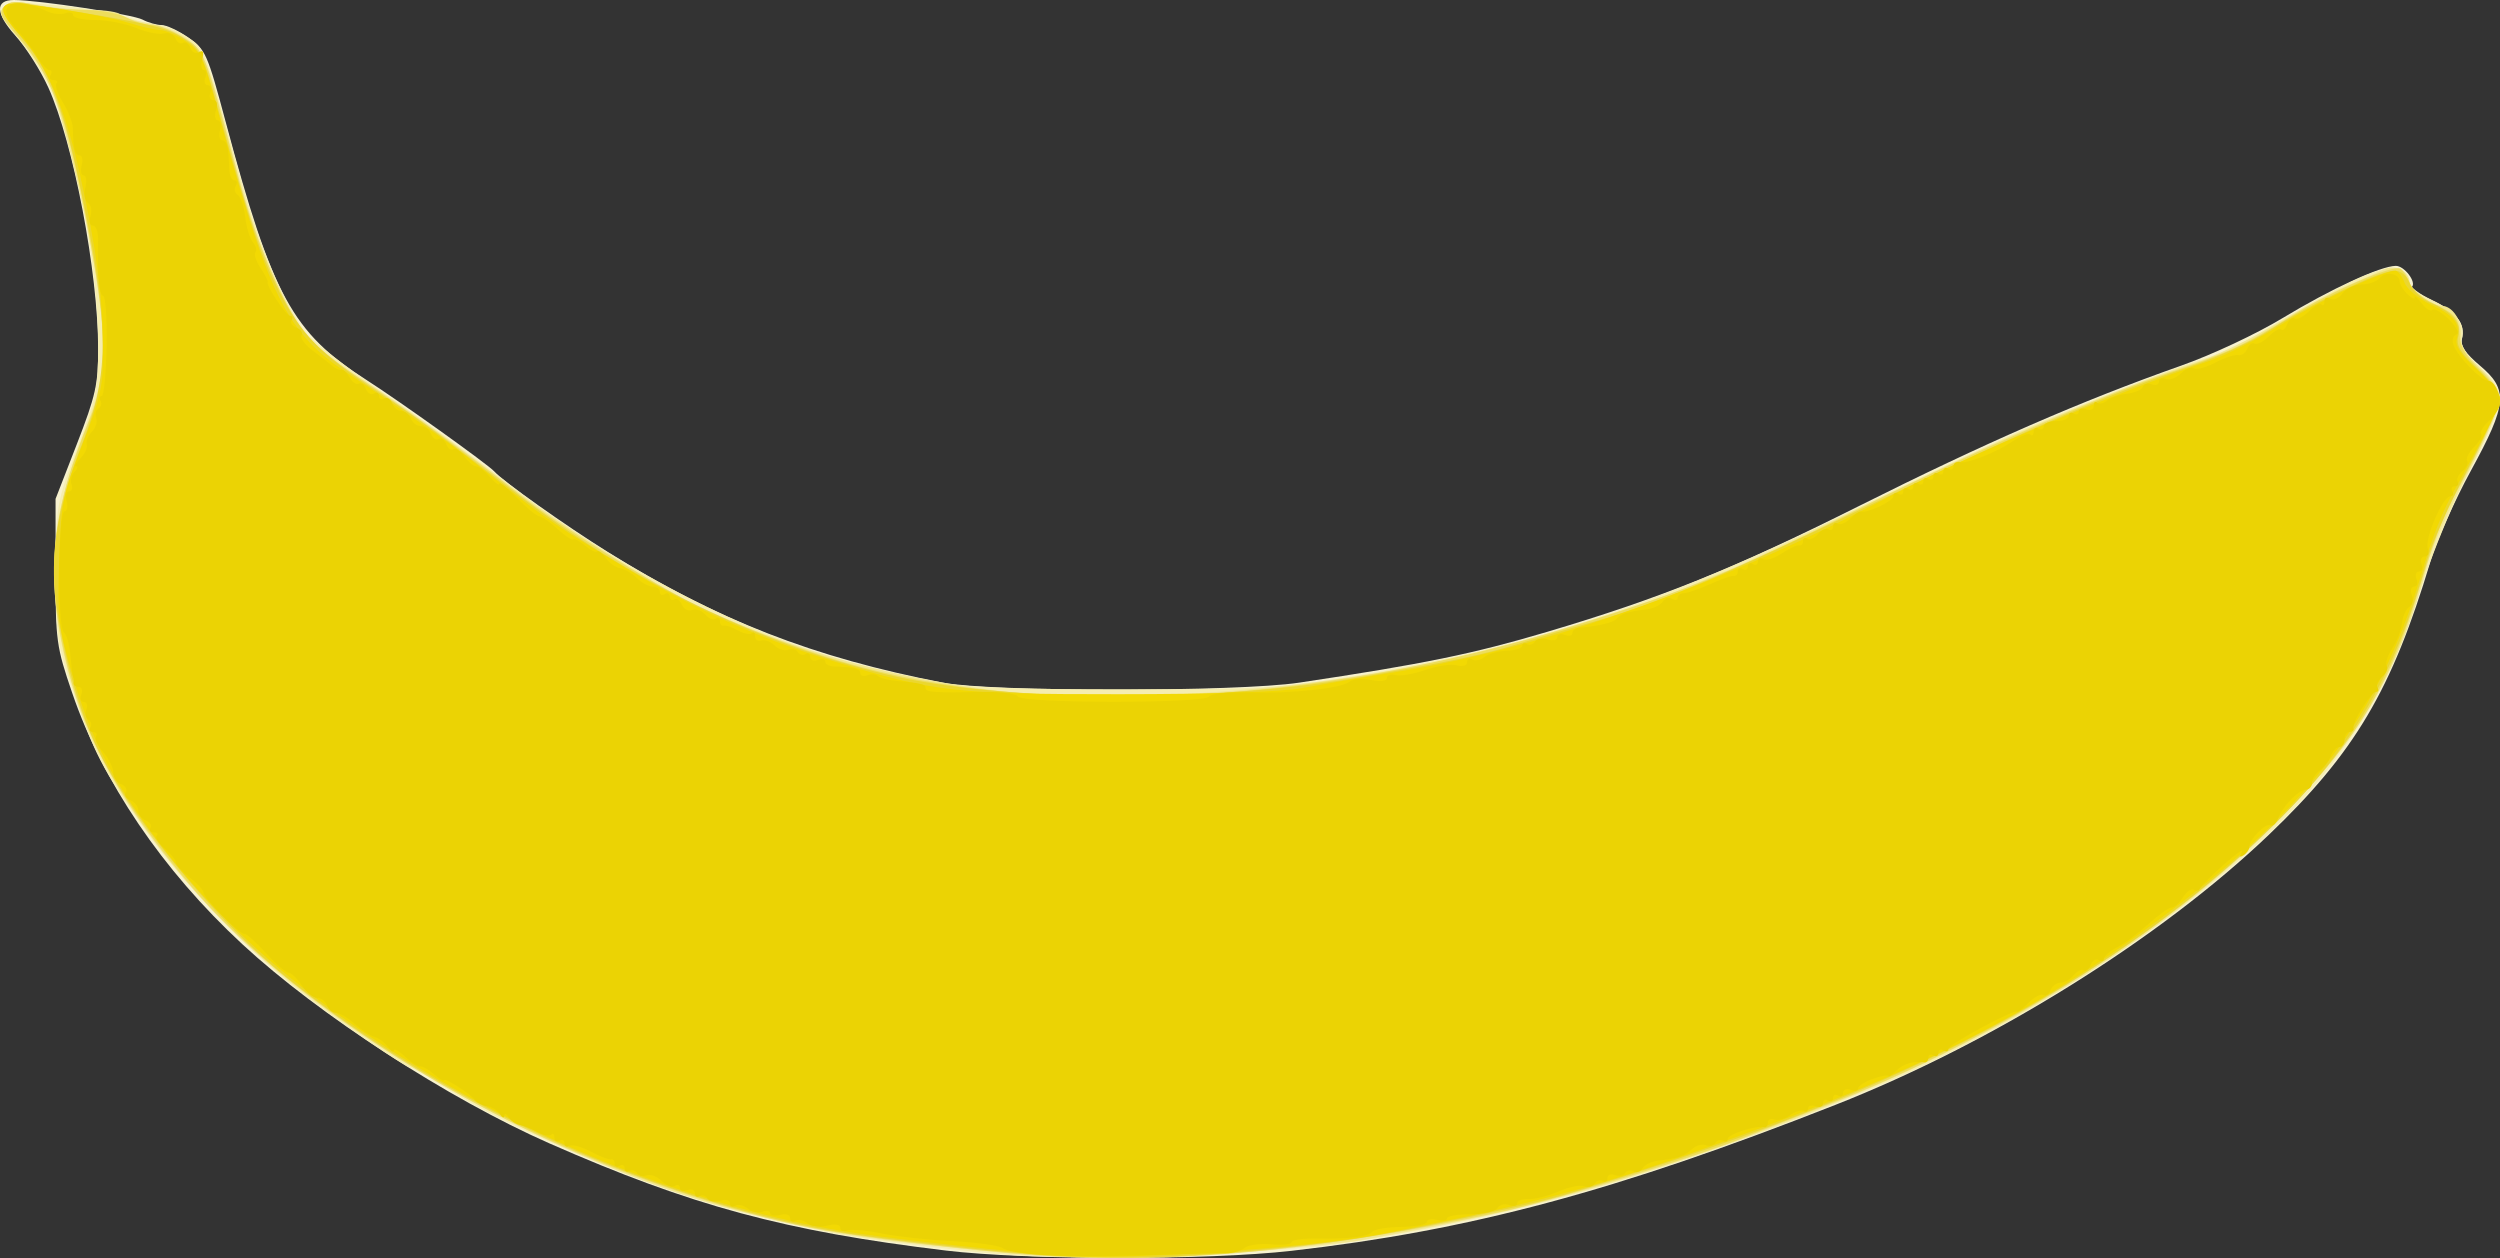 <?xml version="1.0" encoding="UTF-8" standalone="no"?>
<!-- Created with Inkscape (http://www.inkscape.org/) -->

<svg
   xmlns:dc="http://purl.org/dc/elements/1.1/"
   xmlns:cc="http://creativecommons.org/ns#"
   xmlns:rdf="http://www.w3.org/1999/02/22-rdf-syntax-ns#"
   xmlns:svg="http://www.w3.org/2000/svg"
   xmlns="http://www.w3.org/2000/svg"
   xmlns:sodipodi="http://sodipodi.sourceforge.net/DTD/sodipodi-0.dtd"
   xmlns:inkscape="http://www.inkscape.org/namespaces/inkscape"
   id="svg3406"
   version="1.1"
   inkscape:version="0.91 r13725"
   width="245.337"
   height="123.466"
   viewBox="0 0 245.337 123.466"
   sodipodi:docname="silhouette-alimentation-04.svg">
  <rect x="0" y="0" width="245.337" height="123.466" fill="#333333" stroke="none"/>
  <title
     id="title3340">Sihouette Alimentation 04</title>
  <defs
     id="defs3410" />
  <sodipodi:namedview
     pagecolor="#ffffff"
     bordercolor="#666666"
     borderopacity="1"
     objecttolerance="10"
     gridtolerance="10"
     guidetolerance="10"
     inkscape:pageopacity="0"
     inkscape:pageshadow="2"
     inkscape:window-width="1237"
     inkscape:window-height="756"
     id="namedview3408"
     showgrid="false"
     fit-margin-top="0"
     fit-margin-left="0"
     fit-margin-right="0"
     fit-margin-bottom="0"
     inkscape:zoom="3.0070514"
     inkscape:cx="155.82947"
     inkscape:cy="61.628844"
     inkscape:window-x="0"
     inkscape:window-y="0"
     inkscape:window-maximized="1"
     inkscape:current-layer="svg3406" />
  <g
     id="g3416"
     transform="translate(-3.651,-4.925)">
    <path
       style="fill:#f7f2cf"
       d="M 96.446,127.644 C 80.714,125.754 71.497,123.261 57.572,117.132 47.664,112.77 34.854,104.463 27.437,97.589 19.566,90.295 13.724,81.671 10.739,72.938 9.181,68.38 9.103,67.812 9.103,61.017 l 0,-7.135 2.091,-5.378 c 1.845,-4.746 2.091,-5.845 2.088,-9.349 C 13.278,31.659 10.851,18.935 8.393,13.514 7.635,11.843 6.188,9.56 5.176,8.44 3.197,6.25 3.141,4.918 5.028,4.925 c 2.421,0.009 11.667,1.419 12.609,1.923 0.548,0.293 1.387,0.534 1.864,0.534 0.477,0 1.664,0.552 2.638,1.227 1.679,1.163 1.869,1.593 3.648,8.242 4.575,17.094 6.555,20.727 13.824,25.36 3.146,2.005 11.962,8.313 12.548,8.978 0.834,0.947 6.982,5.31 11.104,7.881 10.714,6.682 20.221,10.39 32.936,12.846 4.726,0.913 28.855,0.914 34.937,9.84e-4 12.298,-1.846 17.051,-2.819 24.358,-4.99 11.147,-3.312 18.331,-6.208 30.457,-12.28 12.598,-6.308 21.903,-10.365 31.752,-13.842 3.014,-1.064 7.391,-3.118 9.966,-4.676 4.694,-2.84 9.582,-5.095 11.091,-5.115 0.834,-0.012 2.059,1.596 1.58,2.075 -0.136,0.136 0.748,0.716 1.964,1.287 2.394,1.125 3.324,2.323 2.953,3.805 -0.165,0.659 0.358,1.44 1.748,2.609 2.827,2.378 2.708,3.779 -0.876,10.328 -1.573,2.874 -3.358,6.886 -3.968,8.916 -3.789,12.611 -7.418,18.744 -15.868,26.82 -10.648,10.176 -27.084,20.418 -42.503,26.487 -21.602,8.502 -35.872,12.332 -53.39,14.331 -8.227,0.939 -26.029,0.924 -33.953,-0.028 z"
       id="path3430"
       inkscape:connector-curvature="0" />
    <path
       style="fill:#f5edaf"
       d="m 103.581,128.141 c -4.057,-0.245 -15.212,-1.599 -18.207,-2.209 -9.666,-1.972 -14.832,-3.528 -23.116,-6.965 -6.928,-2.874 -11.536,-5.147 -15.243,-7.519 -1.475,-0.944 -2.82,-1.716 -2.989,-1.716 -0.554,0 -7.789,-4.986 -11.156,-7.689 C 27.391,97.644 21.561,91.537 17.886,86.349 13.648,80.364 12.869,78.857 10.771,72.581 9.223,67.952 9.127,67.266 9.144,61.017 c 0.018,-6.581 0.038,-6.694 2.08,-12.117 1.899,-5.044 2.062,-5.848 2.062,-10.216 0,-7.183 -2.043,-18.361 -4.491,-24.573 C 8.243,12.71 6.803,10.364 5.596,8.897 2.582,5.237 3.044,4.844 9.595,5.49 c 2.706,0.267 5.756,0.802 6.776,1.188 1.02,0.387 2.297,0.703 2.836,0.703 0.54,0 1.755,0.498 2.702,1.107 1.875,1.206 1.713,0.784 5.421,14.147 1.781,6.418 4.108,11.916 6.304,14.897 0.581,0.789 4.046,3.48 7.699,5.98 3.654,2.5 8.947,6.342 11.764,8.538 9.428,7.35 20.532,13.471 30.432,16.777 10.126,3.381 13.037,3.746 29.893,3.745 14.308,-4.92e-4 15.753,-0.084 23.289,-1.341 17.774,-2.964 30.028,-7.056 49.045,-16.375 4.601,-2.255 11.355,-5.464 15.008,-7.133 6.604,-3.015 19.116,-7.865 20.296,-7.867 0.34,-4.92e-4 2.465,-1.112 4.724,-2.471 8.816,-5.302 12.438,-6.865 13.625,-5.88 0.397,0.33 0.722,0.88 0.722,1.223 0,0.343 0.987,1.088 2.193,1.654 2.389,1.123 3.308,2.323 2.919,3.812 -0.177,0.677 0.333,1.48 1.748,2.75 1.412,1.268 1.998,2.188 1.998,3.14 0,0.741 -1.244,3.691 -2.764,6.556 -1.568,2.955 -3.788,8.311 -5.129,12.376 -2.503,7.586 -4.422,11.347 -8.648,16.945 -7.986,10.577 -27.392,24.33 -44.475,31.52 -19.846,8.352 -35.182,12.844 -52.898,15.493 -6.223,0.931 -24.302,1.6 -31.493,1.167 z"
       id="path3428"
       inkscape:connector-curvature="0" />
    <path
       style="fill:#f1e68f"
       d="M 102.597,127.916 C 87.838,126.474 84.978,126.023 75.981,123.717 60.492,119.746 40.585,109.084 28.695,98.391 20.756,91.251 13.848,81.61 11.363,74.204 8.05,64.33 8.168,56.843 11.782,47.682 14.085,41.843 14.28,39.267 13.003,31.521 11.876,24.679 9.465,14.951 8.362,12.788 7.837,11.758 6.499,9.867 5.391,8.586 3.684,6.614 3.478,6.153 4.048,5.582 4.582,5.049 5.269,5.012 7.349,5.407 c 1.445,0.274 3.801,0.498 5.237,0.498 1.436,0 2.739,0.209 2.897,0.464 0.158,0.255 1.333,0.62 2.612,0.81 1.279,0.191 3.045,0.893 3.923,1.561 1.694,1.289 2.092,2.287 4.358,10.943 2.622,10.017 5.451,16.505 8.398,19.265 0.766,0.718 2.741,2.157 4.388,3.198 3.454,2.184 9.38,6.468 14.999,10.843 3.698,2.879 13.008,8.876 16.642,10.721 8.761,4.447 19.25,7.554 30.073,8.908 14.362,1.797 37.702,-0.431 53.144,-5.073 8.838,-2.657 13.625,-4.255 16.084,-5.37 1.404,-0.637 2.669,-1.158 2.812,-1.158 0.143,0 3.756,-1.688 8.028,-3.751 4.272,-2.063 10.756,-5.191 14.41,-6.952 7.474,-3.601 18.093,-7.994 23.601,-9.762 2.02,-0.648 5.673,-2.388 8.119,-3.866 2.446,-1.478 5.554,-3.154 6.907,-3.726 1.353,-0.572 2.951,-1.28 3.551,-1.574 1.185,-0.581 2.6,0.149 2.6,1.34 0,0.721 2.102,2.211 3.121,2.211 1.074,0 2.013,1.432 1.901,2.9 -0.075,0.981 0.41,1.81 1.867,3.191 1.291,1.223 1.968,2.296 1.968,3.116 0,0.688 -1.435,3.962 -3.188,7.277 -1.754,3.315 -3.502,7.231 -3.885,8.702 -2.723,10.455 -6.492,16.991 -14.515,25.169 -11.327,11.546 -27.244,21.466 -46.563,29.019 -14.687,5.742 -25.719,9.005 -38.382,11.349 -2.165,0.401 -4.601,0.854 -5.413,1.007 -0.812,0.153 -5.351,0.611 -10.087,1.018 -9.113,0.783 -17.855,0.866 -24.358,0.231 z"
       id="path3426"
       inkscape:connector-curvature="0" />
    <path
       style="fill:#eddd5c"
       d="M 102.597,127.893 C 95.902,127.28 89.289,126.46 84.636,125.664 77.254,124.401 67.587,121.304 58.803,117.387 44.133,110.847 30.096,100.996 22.3,91.771 15.708,83.971 12.132,77.645 10.328,70.589 8.002,61.498 8.526,55.587 12.516,45.896 14.087,42.08 14.162,38.251 12.819,30.434 10.52,17.056 8.996,12.573 5.327,8.4 3.709,6.559 3.515,6.116 4.082,5.549 4.607,5.024 5.226,4.987 6.928,5.379 c 1.196,0.276 3.423,0.507 4.949,0.513 1.525,0.007 3.407,0.343 4.183,0.747 0.775,0.404 1.912,0.736 2.526,0.738 0.614,0.002 1.988,0.553 3.052,1.225 2.118,1.337 1.925,0.847 5.419,13.787 1.763,6.528 4.669,13.134 6.894,15.668 0.796,0.907 3.06,2.715 5.031,4.018 4.379,2.896 11.34,7.956 15.639,11.368 3.689,2.928 12.561,8.492 17.227,10.804 3.834,1.899 9.872,4.253 14.266,5.561 19.286,5.741 46.885,4.355 72.581,-3.646 10.498,-3.269 15.51,-5.347 28.048,-11.633 9.978,-5.002 23.286,-10.842 29.524,-12.956 6.206,-2.103 7.554,-2.724 12.302,-5.67 3.933,-2.44 9.955,-5.044 10.658,-4.609 0.261,0.161 0.663,0.791 0.895,1.4 0.231,0.609 1.27,1.506 2.307,1.993 2.231,1.048 2.607,1.525 2.617,3.318 0.005,0.929 0.618,1.922 1.975,3.198 1.082,1.018 1.968,2.268 1.968,2.778 9.8e-4,0.852 -2.341,5.799 -4.908,10.37 -0.579,1.031 -1.811,4.377 -2.738,7.435 -3.124,10.305 -6.074,15.338 -13.492,23.012 -10.68,11.049 -27.992,22.048 -45.045,28.617 -3.248,1.251 -6.458,2.511 -7.135,2.799 -4.343,1.852 -19.182,6.442 -24.604,7.609 -19.138,4.122 -34.123,5.379 -48.469,4.066 z"
       id="path3424"
       inkscape:connector-curvature="0" />
    <path
       style="fill:#ebd72e"
       d="M 98.907,127.445 C 94.441,126.969 89.127,126.321 87.097,126.006 68.742,123.154 47.447,113.466 31.737,100.822 24.427,94.938 15.903,84.449 12.817,77.541 11.063,73.612 9.483,67.541 9.068,63.136 8.646,58.639 9.439,54.236 11.711,48.469 14.503,41.385 14.425,36.583 11.283,22.145 9.715,14.935 8.369,11.665 5.676,8.518 2.816,5.177 3.275,4.802 9.08,5.738 18.434,7.247 20.018,7.62 21.699,8.717 c 1.646,1.074 1.881,1.558 3.362,6.921 3.037,11 4.079,14.12 5.945,17.807 2.147,4.242 4.047,6.195 9.591,9.854 3.883,2.563 5.286,3.591 13.532,9.911 11.49,8.807 23.992,14.922 36.659,17.933 11.388,2.707 31.908,2.783 46.747,0.174 8.849,-1.556 11.658,-2.151 15.008,-3.177 2.03,-0.622 5.019,-1.502 6.643,-1.957 7.263,-2.033 12.687,-4.327 30.262,-12.797 12.999,-6.265 22.089,-10.167 29.127,-12.501 2.623,-0.87 6.166,-2.49 7.873,-3.599 3.845,-2.499 10.765,-5.794 12.168,-5.794 0.669,0 1.219,0.452 1.524,1.254 0.269,0.708 1.192,1.553 2.118,1.94 2.132,0.891 2.978,1.952 2.627,3.295 -0.218,0.834 0.218,1.554 1.91,3.152 1.206,1.139 2.193,2.462 2.193,2.94 0,0.478 -1.428,3.583 -3.174,6.9 -1.746,3.317 -3.534,7.322 -3.975,8.898 -3.18,11.38 -7.414,18.624 -15.373,26.298 -14.946,14.41 -34.672,25.104 -62.607,33.938 -8.085,2.557 -8.451,2.653 -16.484,4.345 -9.281,1.954 -11.962,2.365 -21.123,3.234 -9.79,0.929 -16.96,0.865 -27.346,-0.242 z"
       id="path3422"
       inkscape:connector-curvature="0" />
    <path
       style="fill:#f2d903"
       d="M 107.272,128.13 C 99.04,127.387 89.672,126.312 86.113,125.703 72.787,123.42 58.276,117.872 45.517,110.181 32.344,102.24 23.474,94.176 16.607,83.898 13.691,79.534 12.196,76.217 10.554,70.476 9.383,66.38 9.27,65.294 9.454,59.897 9.647,54.248 9.785,53.56 11.719,48.587 13.551,43.876 13.776,42.847 13.763,39.238 13.743,34.08 13.147,29.516 11.543,22.258 10.074,15.612 8.246,11.294 5.714,8.491 3.879,6.46 3.55,5.624 4.467,5.318 5.276,5.048 13.728,6.368 16.304,7.166 c 1.254,0.389 2.641,0.707 3.082,0.707 0.441,0 1.536,0.481 2.432,1.069 1.41,0.924 1.786,1.639 2.78,5.29 5.489,20.148 7.042,23.32 13.469,27.523 3.235,2.116 9.385,6.41 11.139,7.778 0.406,0.317 1.956,1.535 3.445,2.708 4.579,3.608 5.942,4.533 12.302,8.355 6.908,4.152 13.295,7.025 20.479,9.213 9.905,3.017 11.864,3.244 27.99,3.24 9.421,-0.003 15.919,-0.219 17.961,-0.598 1.759,-0.327 6.074,-1.062 9.589,-1.633 14.204,-2.309 31.729,-8.555 47.951,-17.089 7.843,-4.126 22.4,-10.307 31.475,-13.364 1.684,-0.567 4.875,-2.174 7.092,-3.57 3.6,-2.268 10.028,-5.304 11.228,-5.304 0.249,0 0.651,0.521 0.893,1.157 0.253,0.665 1.373,1.596 2.631,2.187 2.315,1.088 2.896,1.877 2.499,3.394 -0.17,0.651 0.429,1.539 2.002,2.971 1.235,1.124 2.245,2.395 2.245,2.825 0,0.712 -1.035,2.781 -4.928,9.855 -0.745,1.353 -1.866,4.232 -2.491,6.397 -4.04,13.989 -10.307,22.75 -23.67,33.09 -12.438,9.624 -23.954,15.792 -41.737,22.354 -14.73,5.436 -20.265,6.983 -36.659,10.248 -7.26,1.446 -26.128,2.71 -32.231,2.159 z"
       id="path3420"
       inkscape:connector-curvature="0" />
    <path
       style="fill:#ebd304"
       d="m 106.062,128.096 c -1.883,-0.114 -3.681,-0.42 -3.996,-0.681 -0.314,-0.261 -2.538,-0.571 -4.941,-0.69 -2.403,-0.119 -5.556,-0.462 -7.007,-0.763 -1.45,-0.301 -2.945,-0.429 -3.321,-0.285 -0.376,0.144 -0.684,0.024 -0.684,-0.267 0,-0.325 -0.494,-0.406 -1.277,-0.209 -0.714,0.179 -1.573,0.075 -1.947,-0.235 -0.368,-0.306 -0.901,-0.413 -1.183,-0.238 -0.282,0.175 -0.514,0.057 -0.514,-0.261 0,-0.336 -0.412,-0.471 -0.984,-0.321 -0.541,0.142 -0.984,0.064 -0.984,-0.173 0,-0.237 -0.335,-0.302 -0.744,-0.145 -0.409,0.157 -1.064,0.02 -1.455,-0.304 -0.391,-0.324 -0.941,-0.447 -1.224,-0.272 -0.282,0.175 -0.514,0.068 -0.514,-0.237 0,-0.322 -0.395,-0.429 -0.943,-0.255 -0.519,0.165 -1.087,0.065 -1.264,-0.221 -0.177,-0.286 -0.528,-0.393 -0.78,-0.237 -0.252,0.156 -0.458,0.025 -0.458,-0.291 0,-0.316 -0.332,-0.446 -0.738,-0.291 -0.406,0.156 -0.738,0.056 -0.738,-0.222 0,-0.278 -0.223,-0.368 -0.496,-0.199 -0.273,0.169 -0.855,-0.053 -1.294,-0.491 -0.439,-0.439 -1.094,-0.684 -1.457,-0.545 -0.362,0.139 -0.792,0.037 -0.955,-0.226 -0.163,-0.263 -0.502,-0.351 -0.754,-0.196 -0.252,0.156 -0.458,0.035 -0.458,-0.267 0,-0.303 -0.221,-0.413 -0.492,-0.246 -0.271,0.167 -0.492,0.07 -0.492,-0.217 0,-0.287 -0.166,-0.476 -0.369,-0.42 -0.203,0.056 -1.095,-0.286 -1.983,-0.758 -0.888,-0.473 -1.829,-0.727 -2.091,-0.564 -0.263,0.162 -0.478,0.048 -0.478,-0.255 0,-0.303 -0.221,-0.413 -0.492,-0.246 -0.271,0.167 -0.492,0.033 -0.492,-0.299 0,-0.332 -0.14,-0.463 -0.311,-0.292 -0.171,0.171 -0.78,0.052 -1.353,-0.263 -0.573,-0.316 -1.352,-0.625 -1.731,-0.688 -0.379,-0.063 -0.874,-0.405 -1.1,-0.762 -0.226,-0.356 -0.418,-0.426 -0.426,-0.156 -0.008,0.271 -0.2,0.201 -0.426,-0.156 -0.226,-0.356 -0.794,-0.704 -1.262,-0.773 -0.468,-0.069 -1,-0.336 -1.181,-0.594 -0.425,-0.604 -3.036,-2.271 -3.036,-1.938 0,0.139 -0.45,-0.133 -1,-0.604 -0.55,-0.471 -1.159,-0.814 -1.353,-0.763 -0.194,0.051 -0.851,-0.375 -1.46,-0.947 -0.609,-0.572 -1.107,-0.848 -1.107,-0.614 0,0.234 -0.277,0.064 -0.615,-0.379 -0.338,-0.443 -0.922,-0.873 -1.297,-0.955 -0.375,-0.083 -1.238,-0.648 -1.917,-1.257 -0.68,-0.609 -1.512,-1.107 -1.849,-1.107 -0.337,0 -0.741,-0.332 -0.897,-0.738 -0.156,-0.406 -0.597,-0.738 -0.98,-0.738 -0.383,0 -1.06,-0.554 -1.503,-1.23 -0.443,-0.677 -1.023,-1.23 -1.288,-1.23 -0.265,0 -1.276,-0.879 -2.247,-1.954 -0.971,-1.074 -1.911,-1.913 -2.09,-1.863 -0.417,0.117 -4.016,-3.531 -4.016,-4.07 0,-0.224 -0.609,-0.886 -1.353,-1.472 -0.744,-0.585 -1.353,-1.247 -1.353,-1.471 0,-0.223 -0.494,-0.835 -1.098,-1.359 -0.604,-0.524 -0.955,-1.096 -0.779,-1.272 0.176,-0.176 0.048,-0.319 -0.284,-0.319 -0.332,0 -0.481,-0.198 -0.331,-0.441 0.15,-0.242 -0.059,-0.567 -0.463,-0.723 -0.404,-0.155 -0.735,-0.598 -0.735,-0.983 0,-0.385 -0.346,-0.834 -0.769,-0.996 -0.423,-0.162 -0.631,-0.52 -0.461,-0.794 0.17,-0.274 -0.038,-0.632 -0.461,-0.794 -0.423,-0.162 -0.769,-0.681 -0.769,-1.151 0,-0.471 -0.438,-1.362 -0.974,-1.979 -0.536,-0.618 -0.855,-1.316 -0.709,-1.552 0.146,-0.236 0.017,-0.429 -0.285,-0.429 -0.303,0 -0.423,-0.206 -0.267,-0.458 0.156,-0.252 0.068,-0.591 -0.196,-0.754 -0.263,-0.163 -0.354,-0.621 -0.201,-1.018 0.152,-0.397 0.039,-0.722 -0.252,-0.722 -0.291,0 -0.402,-0.332 -0.246,-0.738 0.156,-0.406 0.038,-0.738 -0.261,-0.738 -0.3,0 -0.518,-0.166 -0.486,-0.369 0.032,-0.203 0.01,-0.48 -0.05,-0.615 -0.06,-0.135 -0.186,-1.112 -0.281,-2.171 -0.095,-1.059 -0.386,-2.057 -0.646,-2.217 -0.619,-0.383 -0.549,-11.85 0.073,-11.85 0.258,0 0.353,-0.443 0.212,-0.984 -0.142,-0.541 -0.033,-0.984 0.241,-0.984 0.274,0 0.382,-0.305 0.238,-0.678 -0.143,-0.373 -0.012,-0.927 0.292,-1.23 0.304,-0.304 0.381,-0.552 0.172,-0.552 -0.209,0 -0.022,-0.358 0.416,-0.795 0.437,-0.437 0.712,-1.044 0.611,-1.349 -0.101,-0.304 0.123,-0.861 0.498,-1.237 0.376,-0.376 0.569,-0.979 0.43,-1.342 -0.139,-0.362 -0.037,-0.792 0.226,-0.955 0.263,-0.163 0.351,-0.502 0.196,-0.754 -0.156,-0.252 -0.104,-0.459 0.115,-0.46 0.219,-7.87e-4 0.437,-2.215 0.484,-4.921 0.047,-2.706 -0.105,-4.919 -0.338,-4.919 -0.386,0 -0.563,-1.969 -0.496,-5.536 0.014,-0.744 -0.214,-1.353 -0.508,-1.353 -0.301,0 -0.403,-0.41 -0.234,-0.943 0.165,-0.519 0.051,-1.096 -0.253,-1.284 -0.308,-0.19 -0.421,-0.862 -0.257,-1.518 0.162,-0.647 0.09,-1.176 -0.16,-1.176 -0.25,0 -0.34,-0.443 -0.198,-0.984 0.142,-0.541 0.047,-0.984 -0.21,-0.984 -0.454,0 -0.627,-0.702 -0.661,-2.685 -0.009,-0.53 -0.446,-1.658 -0.971,-2.508 -0.525,-0.85 -0.81,-1.689 -0.633,-1.866 0.177,-0.177 0.05,-0.322 -0.282,-0.322 -0.332,0 -0.466,-0.221 -0.299,-0.492 0.167,-0.271 0.117,-0.492 -0.111,-0.492 -0.228,0 -0.777,-0.612 -1.219,-1.361 C 6.839,9.7 5.897,8.461 5.186,7.695 3.068,5.409 4.869,4.405 8.209,6.011 c 0.591,0.284 1.421,0.383 1.845,0.22 0.424,-0.163 0.771,-0.081 0.771,0.181 0,0.262 0.969,0.477 2.154,0.477 1.185,0 2.99,0.349 4.011,0.776 1.021,0.427 2.252,0.673 2.735,0.546 0.487,-0.127 1,0.088 1.152,0.485 0.151,0.393 0.474,0.591 0.718,0.441 0.244,-0.151 0.576,0.071 0.738,0.492 0.165,0.43 0.546,0.611 0.867,0.412 0.394,-0.244 0.487,-0.023 0.296,0.707 -0.153,0.584 -0.084,1.061 0.153,1.061 0.237,0 0.303,0.332 0.147,0.738 -0.156,0.406 -0.045,0.738 0.246,0.738 0.291,0 0.402,0.332 0.246,0.738 -0.156,0.406 -0.023,0.738 0.295,0.738 0.354,0 0.457,0.381 0.266,0.984 -0.172,0.541 -0.097,0.984 0.167,0.984 0.264,0 0.363,0.443 0.222,0.984 -0.142,0.541 -0.047,0.984 0.21,0.984 0.464,0 0.64,0.707 0.703,2.829 0.018,0.609 0.244,1.107 0.502,1.107 0.258,0 0.317,0.246 0.131,0.547 -0.186,0.301 -0.099,0.695 0.193,0.876 0.292,0.181 0.622,1.148 0.732,2.149 0.11,1.001 0.451,2.122 0.757,2.491 0.306,0.369 0.418,0.81 0.248,0.979 -0.17,0.17 0.057,0.867 0.504,1.549 0.447,0.682 0.764,1.298 0.704,1.369 -0.223,0.264 1.798,3.327 2.196,3.327 0.228,0 0.293,0.198 0.143,0.441 -0.15,0.242 0.073,0.573 0.494,0.735 0.422,0.162 0.64,0.499 0.485,0.75 -0.155,0.251 0.329,0.914 1.076,1.474 0.747,0.56 1.63,1.247 1.963,1.526 0.333,0.279 0.736,0.448 0.896,0.374 0.16,-0.073 0.51,0.259 0.778,0.738 0.268,0.479 0.672,0.757 0.898,0.618 0.226,-0.139 0.543,0.091 0.704,0.513 0.162,0.422 0.517,0.629 0.79,0.46 0.273,-0.168 0.496,-0.059 0.496,0.244 0,0.303 0.223,0.412 0.496,0.244 0.273,-0.168 0.628,0.04 0.791,0.463 0.162,0.423 0.58,0.769 0.928,0.769 0.348,0 0.76,0.332 0.916,0.738 0.156,0.406 0.599,0.738 0.984,0.738 0.385,0 0.834,0.346 0.996,0.769 0.162,0.423 0.495,0.646 0.739,0.495 0.244,-0.151 0.576,0.071 0.738,0.492 0.162,0.422 0.477,0.654 0.7,0.516 0.223,-0.138 0.717,0.18 1.096,0.707 0.38,0.527 0.892,0.958 1.139,0.958 0.247,0 0.862,0.477 1.368,1.059 0.505,0.583 0.919,0.881 0.919,0.663 0,-0.218 0.786,0.412 1.746,1.401 0.96,0.989 1.945,1.798 2.189,1.798 0.244,0 1.043,0.556 1.776,1.235 0.733,0.679 1.427,1.14 1.543,1.025 0.116,-0.116 0.642,0.159 1.169,0.61 0.527,0.451 1.053,0.71 1.167,0.575 0.115,-0.135 0.501,0.154 0.859,0.643 0.357,0.489 1,0.94 1.428,1.003 0.428,0.063 1.158,0.493 1.621,0.957 0.463,0.463 1.159,0.842 1.545,0.842 0.387,0 0.703,0.235 0.703,0.521 0,0.287 0.221,0.384 0.492,0.217 0.271,-0.167 0.492,-0.057 0.492,0.246 0,0.303 0.198,0.428 0.441,0.278 0.242,-0.15 0.576,0.082 0.742,0.514 0.166,0.432 0.616,0.666 1,0.518 0.384,-0.147 0.961,0.049 1.282,0.436 0.321,0.387 0.78,0.582 1.02,0.434 0.24,-0.148 0.436,-0.035 0.436,0.251 0,0.287 0.166,0.474 0.369,0.417 0.203,-0.058 0.838,0.156 1.412,0.475 0.573,0.319 1.182,0.439 1.353,0.269 0.171,-0.171 0.311,-0.034 0.311,0.304 0,0.338 0.275,0.523 0.611,0.412 0.336,-0.112 0.918,0.104 1.294,0.479 0.376,0.376 0.979,0.569 1.342,0.43 0.362,-0.139 0.792,-0.037 0.955,0.226 0.163,0.263 0.502,0.351 0.754,0.196 0.252,-0.156 0.458,-0.025 0.458,0.291 0,0.316 0.332,0.446 0.738,0.291 0.406,-0.156 0.738,-0.083 0.738,0.163 0,0.245 0.388,0.457 0.861,0.47 1.923,0.054 2.583,0.224 2.583,0.664 0,0.254 0.311,0.344 0.69,0.198 0.38,-0.146 0.841,-0.114 1.025,0.07 0.184,0.184 0.926,0.392 1.647,0.462 2.702,0.261 3.035,0.34 3.035,0.725 0,0.416 0.827,0.471 5.737,0.382 1.667,-0.03 3.171,0.172 3.342,0.449 0.425,0.687 18.321,0.691 18.746,0.004 0.178,-0.289 1.833,-0.463 3.836,-0.405 4.25,0.124 9.147,-0.394 9.939,-1.052 0.318,-0.264 1.273,-0.34 2.124,-0.17 0.934,0.187 1.547,0.108 1.547,-0.198 0,-0.279 0.388,-0.407 0.861,-0.284 0.474,0.123 1.784,-0.103 2.913,-0.502 1.129,-0.399 2.512,-0.605 3.075,-0.458 0.608,0.159 1.024,0.033 1.024,-0.311 0,-0.318 0.231,-0.436 0.514,-0.261 0.282,0.175 0.821,0.063 1.196,-0.249 0.375,-0.312 1.362,-0.586 2.193,-0.609 0.831,-0.024 1.51,-0.244 1.51,-0.489 0,-0.245 0.206,-0.319 0.458,-0.163 0.252,0.156 0.603,0.049 0.78,-0.237 0.177,-0.286 0.746,-0.385 1.264,-0.221 0.518,0.165 0.943,0.07 0.943,-0.211 0,-0.28 0.332,-0.382 0.738,-0.227 0.406,0.156 0.738,0.075 0.738,-0.179 0,-0.254 0.277,-0.488 0.615,-0.518 2.035,-0.184 3.473,-0.532 3.746,-0.908 0.335,-0.46 1.093,-0.694 2.952,-0.91 0.64,-0.074 1.335,-0.413 1.544,-0.752 0.21,-0.339 0.627,-0.464 0.928,-0.279 0.301,0.186 0.547,0.141 0.547,-0.101 0,-0.242 0.277,-0.444 0.615,-0.45 0.338,-0.006 1.501,-0.409 2.583,-0.896 1.083,-0.487 2.134,-0.851 2.337,-0.809 0.203,0.042 0.369,-0.159 0.369,-0.445 0,-0.287 0.221,-0.384 0.492,-0.217 0.271,0.167 0.492,0.057 0.492,-0.246 0,-0.303 0.221,-0.413 0.492,-0.246 0.271,0.167 0.492,0.057 0.492,-0.246 0,-0.303 0.231,-0.407 0.514,-0.233 0.283,0.175 1.113,-0.083 1.845,-0.572 0.732,-0.489 1.498,-0.841 1.701,-0.781 0.203,0.06 0.369,-0.125 0.369,-0.412 0,-0.287 0.196,-0.4 0.436,-0.251 0.24,0.148 0.708,-0.058 1.04,-0.458 0.332,-0.4 0.8,-0.606 1.04,-0.458 0.24,0.148 0.436,0.022 0.436,-0.281 0,-0.303 0.204,-0.424 0.452,-0.271 0.249,0.154 0.794,-0.062 1.213,-0.481 0.418,-0.418 0.886,-0.733 1.039,-0.7 0.709,0.154 3.201,-1.018 3.201,-1.505 0,-0.301 0.221,-0.41 0.492,-0.243 0.271,0.167 0.492,0.057 0.492,-0.246 0,-0.303 0.221,-0.413 0.492,-0.246 0.271,0.167 0.492,0.057 0.492,-0.246 0,-0.303 0.221,-0.413 0.492,-0.246 0.271,0.167 0.492,0.057 0.492,-0.246 0,-0.303 0.221,-0.413 0.492,-0.246 0.271,0.167 0.492,0.057 0.492,-0.246 0,-0.303 0.221,-0.413 0.492,-0.246 0.271,0.167 0.492,0.057 0.492,-0.246 0,-0.303 0.221,-0.413 0.492,-0.246 0.271,0.167 0.492,0.06 0.492,-0.239 0,-0.298 0.277,-0.481 0.615,-0.406 0.779,0.173 3.665,-0.979 5.345,-2.134 0.707,-0.486 1.427,-0.743 1.599,-0.57 0.172,0.172 0.314,0.042 0.314,-0.29 0,-0.332 0.221,-0.466 0.492,-0.299 0.271,0.167 0.492,0.07 0.492,-0.217 0,-0.287 0.554,-0.521 1.23,-0.521 0.677,0 1.23,-0.235 1.23,-0.521 0,-0.287 0.221,-0.384 0.492,-0.217 0.271,0.167 0.492,0.077 0.492,-0.202 0,-0.278 0.332,-0.378 0.738,-0.222 0.418,0.16 0.738,0.011 0.738,-0.343 0,-0.345 0.146,-0.481 0.324,-0.303 0.178,0.178 0.61,0.086 0.961,-0.205 0.35,-0.291 1.248,-0.596 1.995,-0.678 0.747,-0.082 1.436,-0.383 1.532,-0.67 0.096,-0.286 0.491,-0.399 0.88,-0.25 0.388,0.149 0.706,0.033 0.706,-0.258 0,-0.291 0.304,-0.413 0.675,-0.27 0.371,0.142 1.034,-0.1 1.472,-0.539 0.439,-0.439 1.014,-0.664 1.279,-0.5 0.265,0.164 1.208,-0.089 2.095,-0.561 0.888,-0.472 1.893,-0.803 2.235,-0.735 0.342,0.068 0.753,-0.218 0.913,-0.635 0.16,-0.417 0.481,-0.641 0.714,-0.497 0.232,0.144 0.855,-0.171 1.384,-0.7 0.529,-0.529 1.085,-0.837 1.237,-0.686 0.151,0.152 0.415,-0.087 0.585,-0.53 0.17,-0.443 0.499,-0.688 0.732,-0.545 0.232,0.144 0.855,-0.171 1.384,-0.7 0.529,-0.529 1.09,-0.832 1.248,-0.674 0.158,0.158 0.287,0.016 0.287,-0.316 0,-0.332 0.255,-0.446 0.567,-0.253 0.312,0.193 0.855,-0.043 1.206,-0.525 0.352,-0.481 1.2,-0.875 1.884,-0.875 0.685,0 1.487,-0.291 1.782,-0.647 0.571,-0.688 1.942,-0.43 1.942,0.366 0,0.261 0.332,0.807 0.738,1.213 0.406,0.406 0.738,0.569 0.738,0.363 0,-0.206 0.314,0.054 0.698,0.579 0.384,0.525 0.85,0.802 1.036,0.616 0.186,-0.186 0.918,0.241 1.625,0.949 0.776,0.776 1.059,1.363 0.714,1.478 -0.315,0.105 -0.44,0.564 -0.277,1.02 0.401,1.119 2.71,3.505 3.409,3.522 0.594,0.014 1.16,1.112 1.16,2.249 0,0.373 -0.482,1.128 -1.071,1.677 -0.589,0.549 -0.94,1.13 -0.779,1.29 0.161,0.161 -0.14,0.725 -0.669,1.253 -0.529,0.529 -0.845,1.149 -0.703,1.379 0.142,0.23 -0.069,0.69 -0.469,1.022 -0.4,0.332 -0.606,0.8 -0.458,1.04 0.148,0.24 0.022,0.436 -0.28,0.436 -0.303,0 -0.413,0.221 -0.246,0.492 0.167,0.271 0.075,0.492 -0.205,0.492 -0.739,0 -2.549,4.224 -2.2,5.134 0.169,0.439 0.039,0.771 -0.301,0.771 -0.329,0 -0.47,0.332 -0.314,0.738 0.156,0.406 0.045,0.738 -0.246,0.738 -0.291,0 -0.402,0.332 -0.246,0.738 0.156,0.406 0.045,0.738 -0.246,0.738 -0.292,0 -0.388,0.368 -0.214,0.822 0.173,0.452 0.059,0.98 -0.255,1.174 -0.314,0.194 -0.631,0.905 -0.705,1.58 -0.074,0.675 -0.508,1.798 -0.965,2.495 -0.457,0.697 -0.703,1.473 -0.547,1.725 0.156,0.252 -0.044,0.73 -0.444,1.062 -0.4,0.332 -0.606,0.8 -0.458,1.04 0.148,0.24 0.083,0.436 -0.145,0.436 -0.493,0 -2.379,3.036 -2.216,3.568 0.062,0.203 -0.109,0.369 -0.379,0.369 -0.271,0 -0.492,0.332 -0.492,0.738 0,0.406 -0.228,0.738 -0.508,0.738 -0.279,0 -0.653,0.388 -0.831,0.861 -0.178,0.474 -0.669,1.12 -1.092,1.437 -0.423,0.316 -0.769,0.87 -0.769,1.23 0,0.36 -0.264,0.655 -0.587,0.655 -0.713,0 -2.288,1.635 -2.756,2.861 -0.187,0.491 -0.524,0.779 -0.749,0.64 -0.446,-0.275 -2.06,1.397 -2.06,2.135 0,0.252 -0.256,0.615 -0.568,0.809 -0.385,0.238 -0.435,0.129 -0.153,-0.34 0.228,-0.38 -0.568,0.181 -1.769,1.247 -1.201,1.066 -2.258,2.119 -2.349,2.34 -0.091,0.221 -0.36,0.281 -0.599,0.134 -0.239,-0.148 -0.716,0.183 -1.06,0.735 -0.345,0.552 -0.85,1.004 -1.123,1.006 -0.273,0.002 -1.284,0.721 -2.246,1.599 -0.962,0.878 -2.346,1.911 -3.075,2.295 -0.73,0.384 -1.326,0.895 -1.326,1.136 0,0.241 -0.223,0.3 -0.496,0.132 -0.273,-0.168 -0.628,0.039 -0.79,0.46 -0.162,0.422 -0.467,0.659 -0.679,0.529 -0.212,-0.131 -0.658,0.092 -0.993,0.495 -0.334,0.403 -0.92,0.733 -1.301,0.733 -0.381,0 -0.82,0.331 -0.975,0.735 -0.155,0.404 -0.472,0.618 -0.705,0.474 -0.232,-0.144 -0.874,0.19 -1.425,0.741 -0.551,0.551 -1.057,0.949 -1.125,0.884 -0.283,-0.272 -6.766,3.224 -6.766,3.649 0,0.255 -0.221,0.327 -0.492,0.16 -0.271,-0.167 -0.492,-0.057 -0.492,0.246 0,0.303 -0.221,0.413 -0.492,0.246 -0.271,-0.167 -0.492,-0.07 -0.492,0.217 0,0.287 -0.166,0.495 -0.369,0.463 -1.065,-0.168 -2.104,0.141 -2.794,0.832 -0.425,0.425 -0.773,0.658 -0.773,0.518 0,-0.141 -0.664,-0.024 -1.476,0.259 -0.812,0.283 -1.476,0.707 -1.476,0.943 0,0.236 -0.332,0.301 -0.738,0.145 -0.406,-0.156 -0.738,-0.025 -0.738,0.291 0,0.316 -0.221,0.437 -0.492,0.27 -0.271,-0.167 -0.492,-0.057 -0.492,0.246 0,0.303 -0.221,0.413 -0.492,0.246 -0.271,-0.167 -0.492,-0.046 -0.492,0.27 0,0.316 -0.332,0.446 -0.738,0.291 -0.406,-0.156 -0.738,-0.056 -0.738,0.222 0,0.278 -0.189,0.389 -0.42,0.246 -0.231,-0.143 -0.83,0.041 -1.333,0.408 -0.502,0.367 -1.199,0.558 -1.549,0.424 -0.35,-0.134 -0.636,9.8e-4 -0.636,0.301 0,0.3 -0.166,0.503 -0.369,0.451 -0.792,-0.201 -3.568,0.69 -3.568,1.146 0,0.265 -0.206,0.355 -0.458,0.199 -0.252,-0.156 -0.591,-0.068 -0.754,0.196 -0.163,0.263 -0.592,0.365 -0.955,0.226 -0.362,-0.139 -0.97,0.037 -1.349,0.391 -0.724,0.675 -1.386,0.9 -3.306,1.123 -0.64,0.074 -1.335,0.413 -1.544,0.752 -0.21,0.339 -0.612,0.474 -0.894,0.3 -0.282,-0.174 -0.646,-0.102 -0.809,0.162 -0.163,0.263 -0.621,0.354 -1.018,0.201 -0.397,-0.152 -0.722,-0.019 -0.722,0.297 0,0.316 -0.206,0.446 -0.458,0.291 -0.252,-0.156 -0.606,-0.043 -0.788,0.251 -0.181,0.293 -0.652,0.41 -1.046,0.259 -0.394,-0.151 -1.534,0.084 -2.534,0.523 -1,0.439 -2.316,0.771 -2.925,0.739 -0.609,-0.032 -1.107,0.153 -1.107,0.412 0,0.259 -0.354,0.335 -0.788,0.169 -0.433,-0.166 -0.956,-0.03 -1.162,0.302 -0.209,0.338 -1.382,0.605 -2.657,0.605 -1.256,0 -2.283,0.182 -2.283,0.405 0,0.223 -0.443,0.289 -0.984,0.148 -0.541,-0.142 -0.984,-0.052 -0.984,0.198 0,0.251 -1.134,0.473 -2.52,0.493 -1.386,0.021 -2.659,0.229 -2.829,0.463 -0.363,0.499 -2.337,0.739 -5.599,0.681 -1.286,-0.023 -2.337,0.138 -2.337,0.356 0,0.219 -0.89,0.313 -1.978,0.209 -1.088,-0.104 -2.273,0.057 -2.634,0.356 -0.361,0.3 -1.187,0.536 -1.836,0.525 -0.649,-0.011 -4.169,0.071 -7.822,0.182 -3.654,0.111 -8.184,0.109 -10.067,-0.005 z"
       id="path3418"
       inkscape:connector-curvature="0" />
  </g>
</svg>
